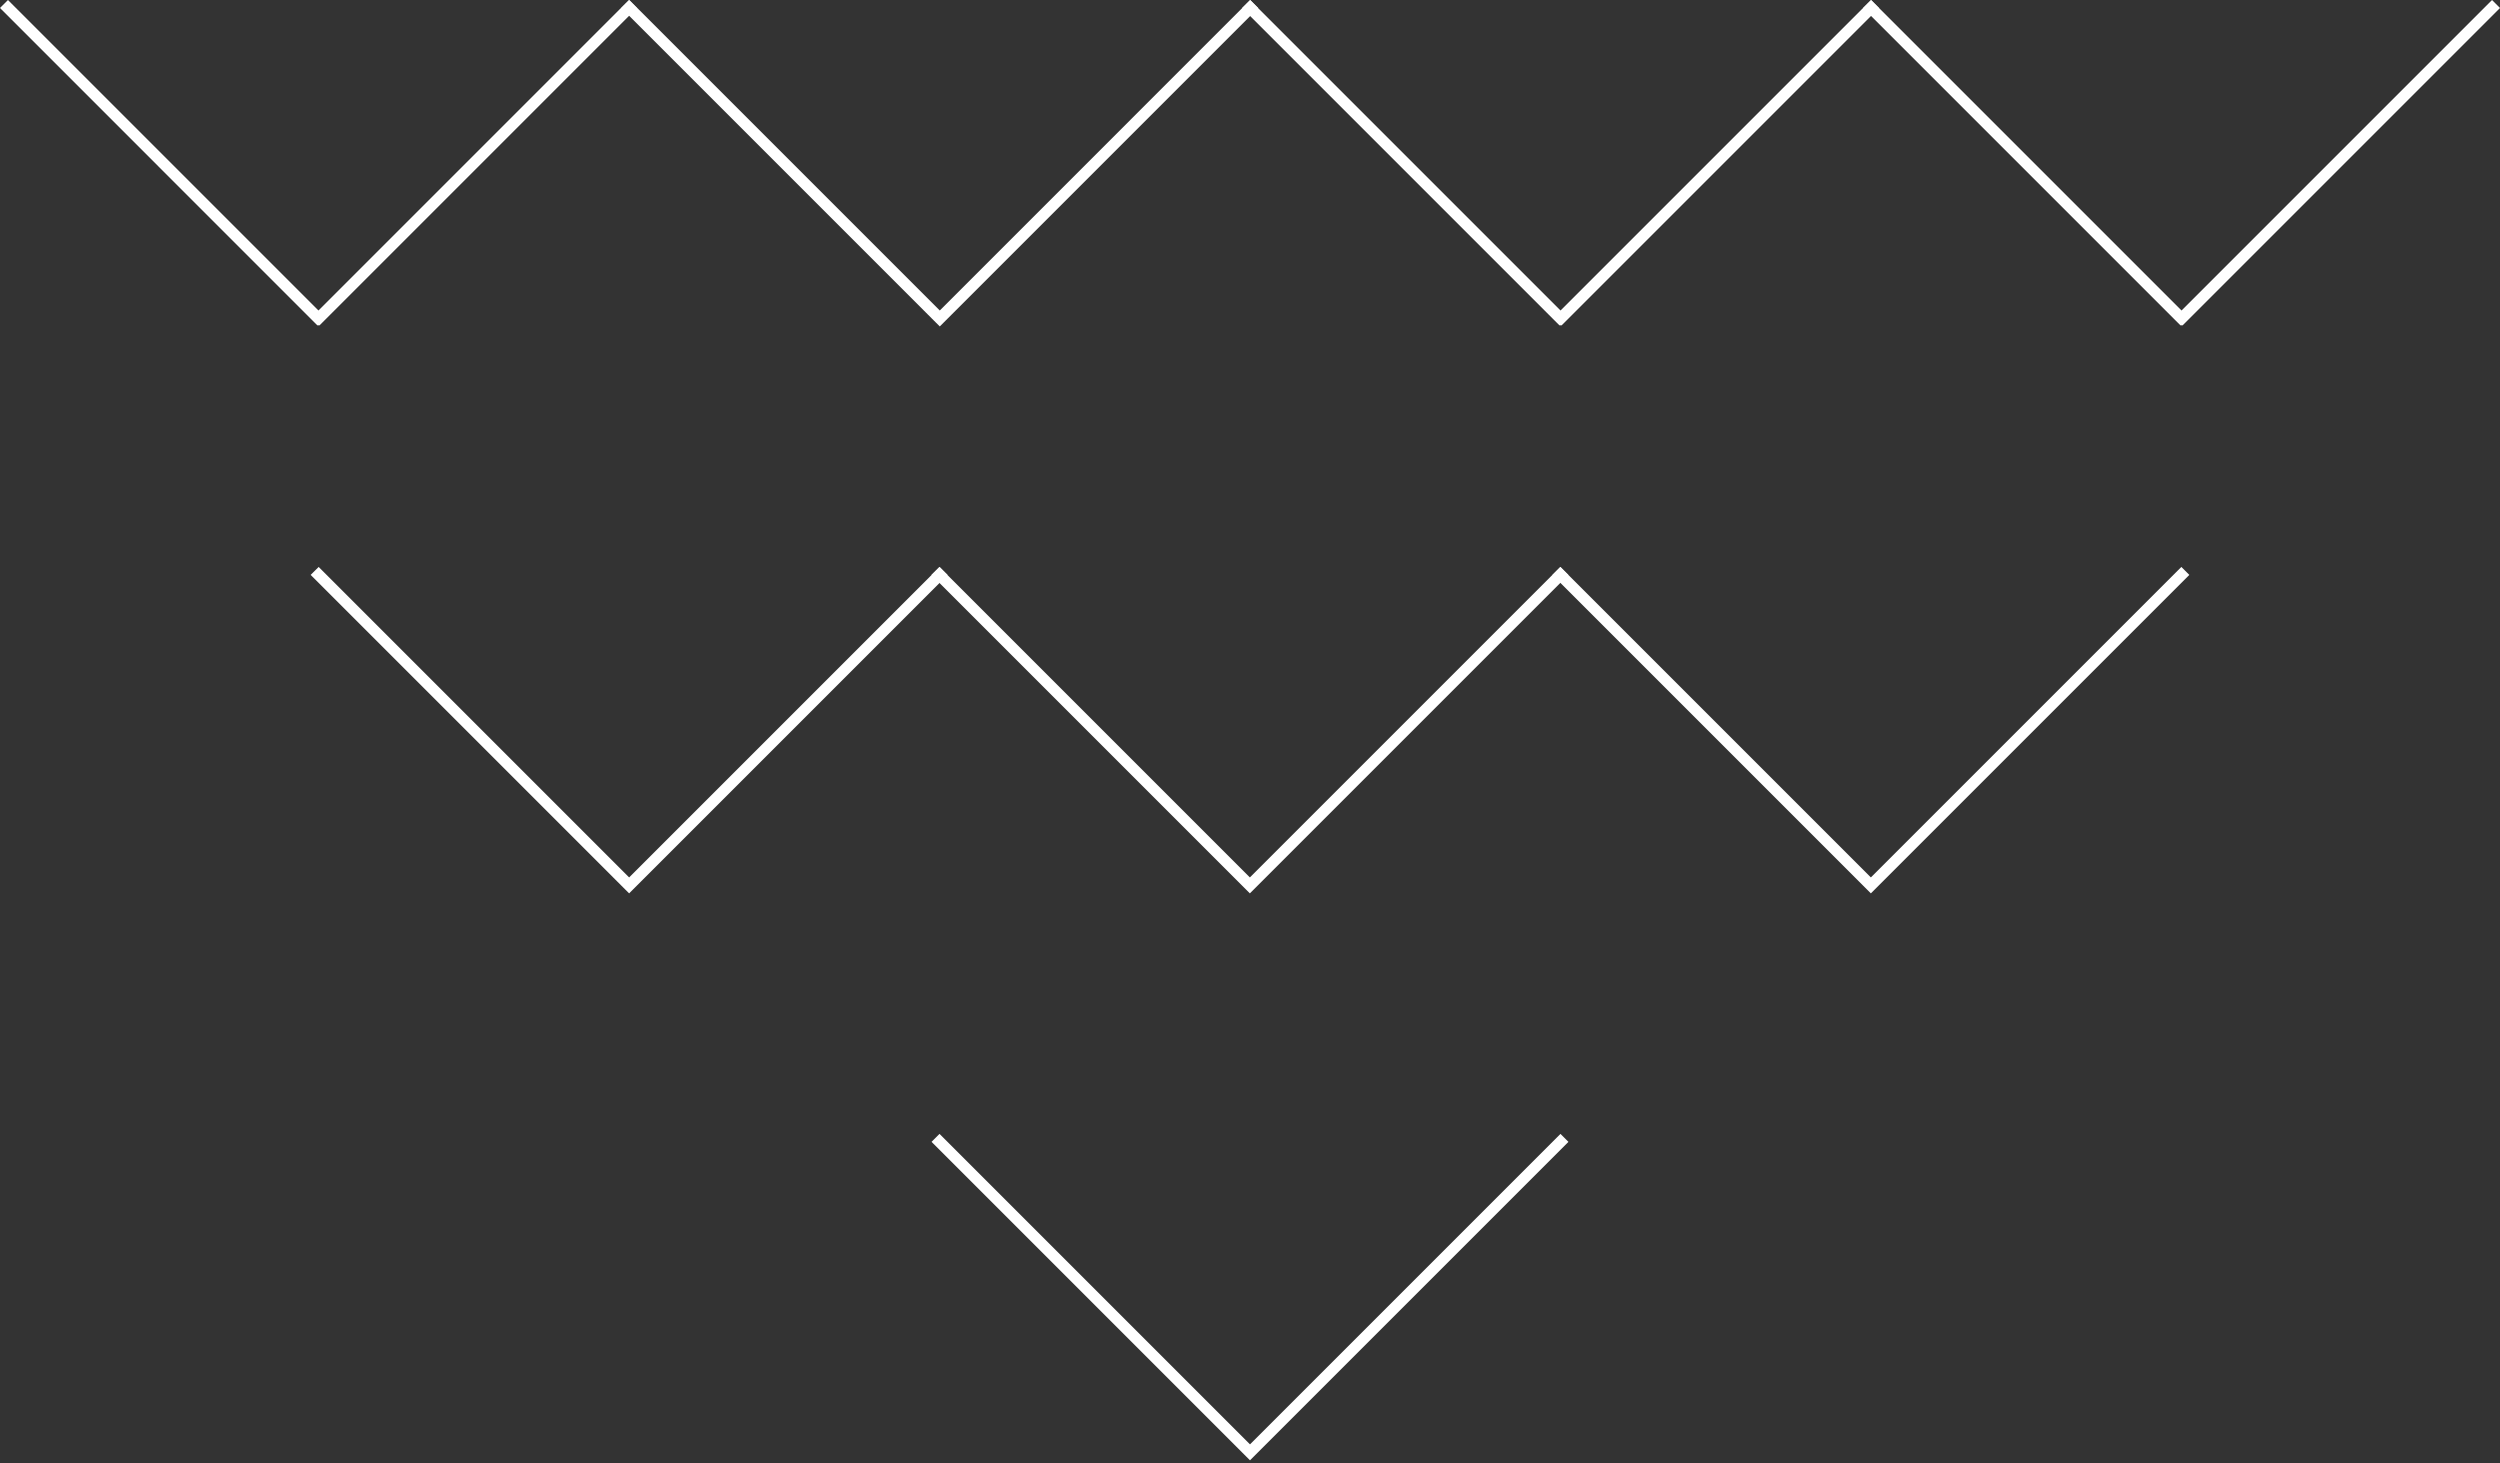 <svg xmlns="http://www.w3.org/2000/svg" width="226.929" height="132.806" viewBox="0 0 226.929 132.806">
  <rect x="0" y="0" width="226.929" height="132.806" fill="#333333" stroke="none"/>
  <g id="グループ_1599" data-name="グループ 1599" transform="translate(226.576 132.201) rotate(180)">
    <path id="パス_464" data-name="パス 464" d="M189.953,0h0L161.4,28.552l.37.37L189.952.74l28.183,28.183.37-.37Z" transform="translate(-76.841)" fill="#fff" stroke="#fff" stroke-width="0.5"/>
    <path id="パス_465" data-name="パス 465" d="M218.527,126.78,189.974,98.227h0L161.42,126.78l.37.37,28.183-28.183,28.183,28.183Z" transform="translate(-76.851 -46.765)" fill="#fff" stroke="#fff" stroke-width="0.5"/>
    <path id="パス_466" data-name="パス 466" d="M110.933,126.78,82.38,98.227h0L53.826,126.78l.37.37L82.38,98.968l28.183,28.183Z" transform="translate(-25.626 -46.765)" fill="#fff" stroke="#fff" stroke-width="0.5"/>
    <path id="パス_467" data-name="パス 467" d="M326.078,126.78,297.525,98.227h0L268.971,126.78l.37.37,28.183-28.183,28.182,28.183Z" transform="translate(-128.055 -46.765)" fill="#fff" stroke="#fff" stroke-width="0.5"/>
    <path id="パス_468" data-name="パス 468" d="M136.147,196.454h0l-28.552,28.553.37.37,28.183-28.183,28.183,28.183.37-.37-28.552-28.553Z" transform="translate(-51.225 -93.531)" fill="#fff" stroke="#fff" stroke-width="0.5"/>
    <path id="パス_469" data-name="パス 469" d="M28.553,196.454,0,225.007l.37.37,28.183-28.183,28.183,28.183.37-.37L28.554,196.454Z" transform="translate(0 -93.531)" fill="#fff" stroke="#fff" stroke-width="0.5"/>
    <path id="パス_470" data-name="パス 470" d="M243.7,196.454l-28.552,28.553.37.37L243.7,197.194l28.183,28.183.37-.37L243.7,196.454Z" transform="translate(-102.429 -93.531)" fill="#fff" stroke="#fff" stroke-width="0.5"/>
    <path id="パス_471" data-name="パス 471" d="M351.351,196.454,322.8,225.007l.37.37,28.182-28.183,28.183,28.183.37-.37-28.552-28.553Z" transform="translate(-153.682 -93.531)" fill="#fff" stroke="#fff" stroke-width="0.5"/>
  </g>
</svg>

